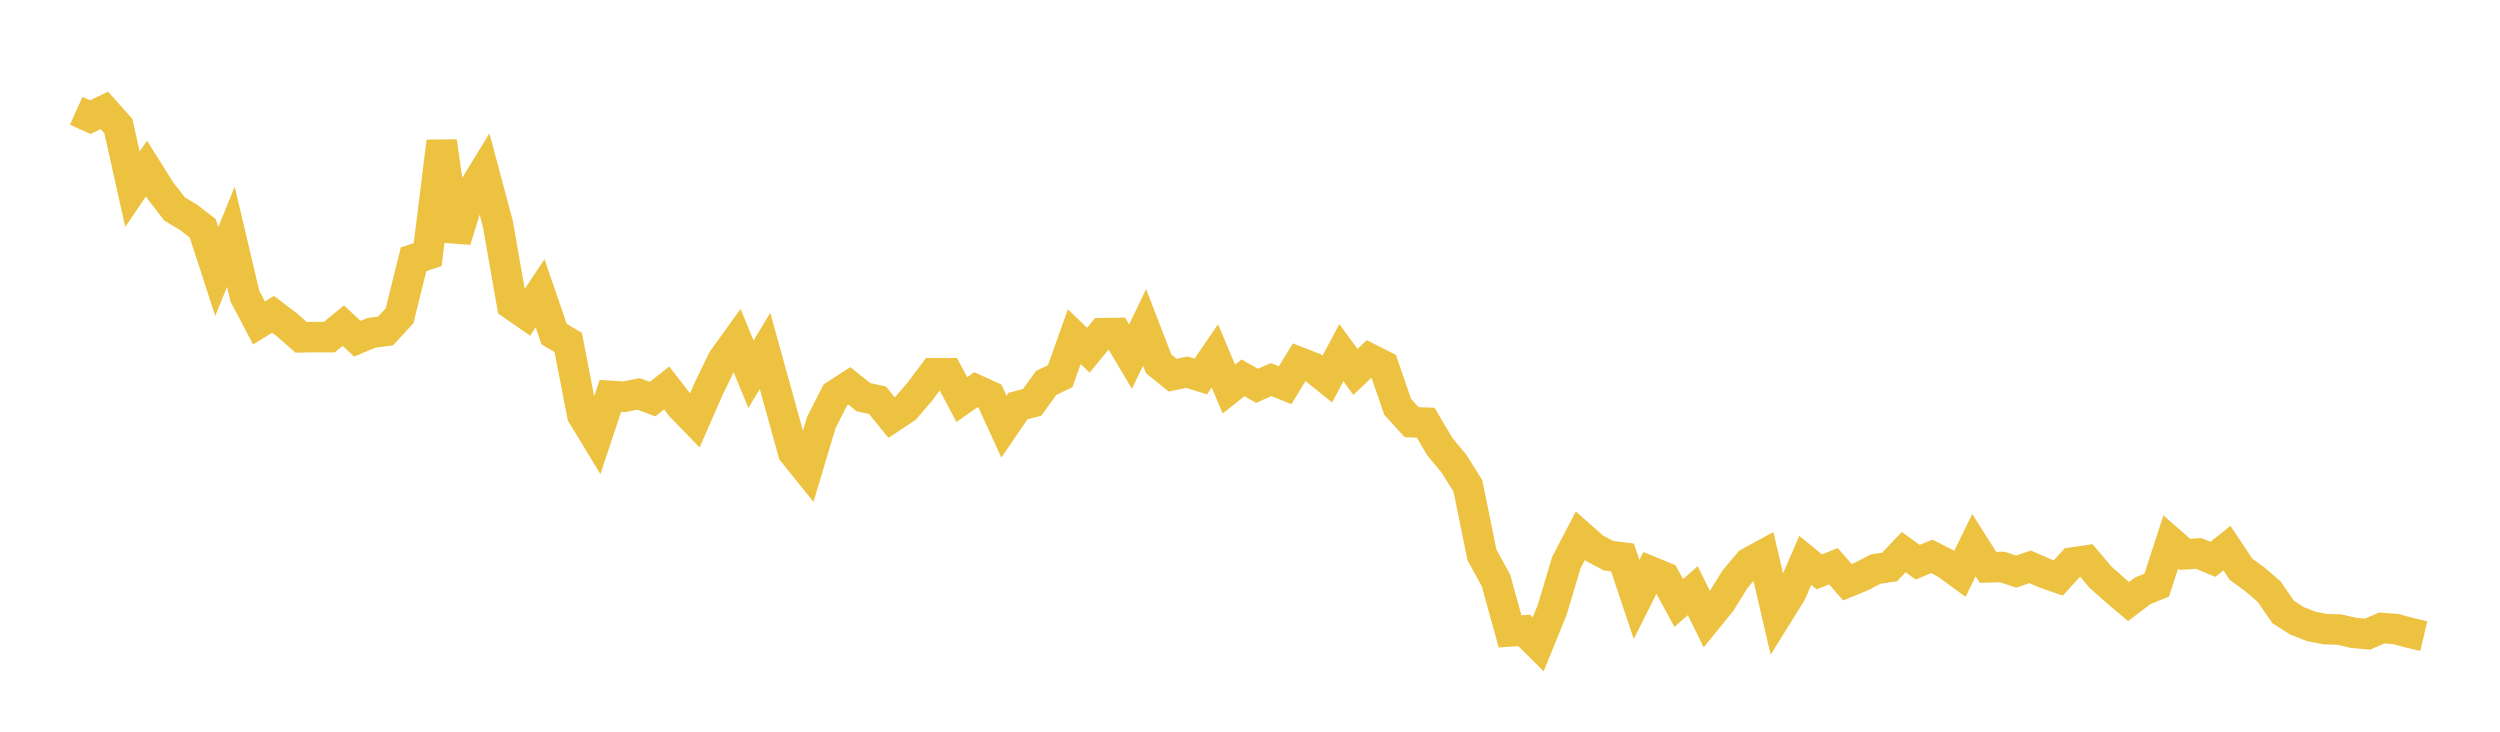 <svg width="164" height="48" xmlns="http://www.w3.org/2000/svg" xmlns:xlink="http://www.w3.org/1999/xlink"><path fill="none" stroke="rgb(237,194,64)" stroke-width="2" d="M5,7.27L5.922,7.687L6.844,7.238L7.766,8.271L8.689,12.41L9.611,11.054L10.533,12.522L11.455,13.71L12.377,14.264L13.299,14.977L14.222,17.808L15.144,15.528L16.066,19.431L16.988,21.185L17.91,20.62L18.832,21.317L19.754,22.128L20.677,22.115L21.599,22.117L22.521,21.361L23.443,22.221L24.365,21.832L25.287,21.714L26.21,20.717L27.132,17.006L28.054,16.704L28.976,9.281L29.898,15.774L30.82,12.768L31.743,11.257L32.665,14.706L33.587,19.981L34.509,20.621L35.431,19.238L36.353,21.922L37.275,22.463L38.198,27.222L39.12,28.737L40.042,25.969L40.964,26.027L41.886,25.84L42.808,26.182L43.731,25.452L44.653,26.637L45.575,27.589L46.497,25.481L47.419,23.586L48.341,22.307L49.263,24.55L50.186,23.022L51.108,26.348L52.03,29.669L52.952,30.816L53.874,27.731L54.796,25.907L55.719,25.312L56.641,26.056L57.563,26.255L58.485,27.39L59.407,26.778L60.329,25.707L61.251,24.479L62.174,24.481L63.096,26.213L64.018,25.563L64.94,25.983L65.862,27.99L66.784,26.637L67.707,26.394L68.629,25.122L69.551,24.673L70.473,22.085L71.395,22.975L72.317,21.855L73.24,21.843L74.162,23.395L75.084,21.48L76.006,23.867L76.928,24.611L77.85,24.416L78.772,24.697L79.695,23.348L80.617,25.522L81.539,24.784L82.461,25.309L83.383,24.902L84.305,25.271L85.228,23.761L86.15,24.121L87.072,24.866L87.994,23.136L88.916,24.399L89.838,23.524L90.76,23.992L91.683,26.683L92.605,27.698L93.527,27.728L94.449,29.297L95.371,30.404L96.293,31.87L97.216,36.402L98.138,38.08L99.06,41.418L99.982,41.35L100.904,42.269L101.826,40.008L102.749,36.912L103.671,35.148L104.593,35.961L105.515,36.452L106.437,36.57L107.359,39.323L108.281,37.488L109.204,37.865L110.126,39.554L111.048,38.751L111.97,40.625L112.892,39.492L113.814,38.001L114.737,36.908L115.659,36.407L116.581,40.371L117.503,38.888L118.425,36.762L119.347,37.515L120.269,37.144L121.192,38.194L122.114,37.816L123.036,37.335L123.958,37.193L124.88,36.218L125.802,36.881L126.725,36.498L127.647,36.969L128.569,37.643L129.491,35.764L130.413,37.218L131.335,37.192L132.257,37.496L133.18,37.185L134.102,37.589L135.024,37.911L135.946,36.902L136.868,36.768L137.79,37.861L138.713,38.68L139.635,39.463L140.557,38.761L141.479,38.384L142.401,35.558L143.323,36.363L144.246,36.309L145.168,36.694L146.09,35.956L147.012,37.343L147.934,38.018L148.856,38.81L149.778,40.149L150.701,40.734L151.623,41.093L152.545,41.273L153.467,41.299L154.389,41.515L155.311,41.6L156.234,41.199L157.156,41.264L158.078,41.512L159,41.73"></path></svg>